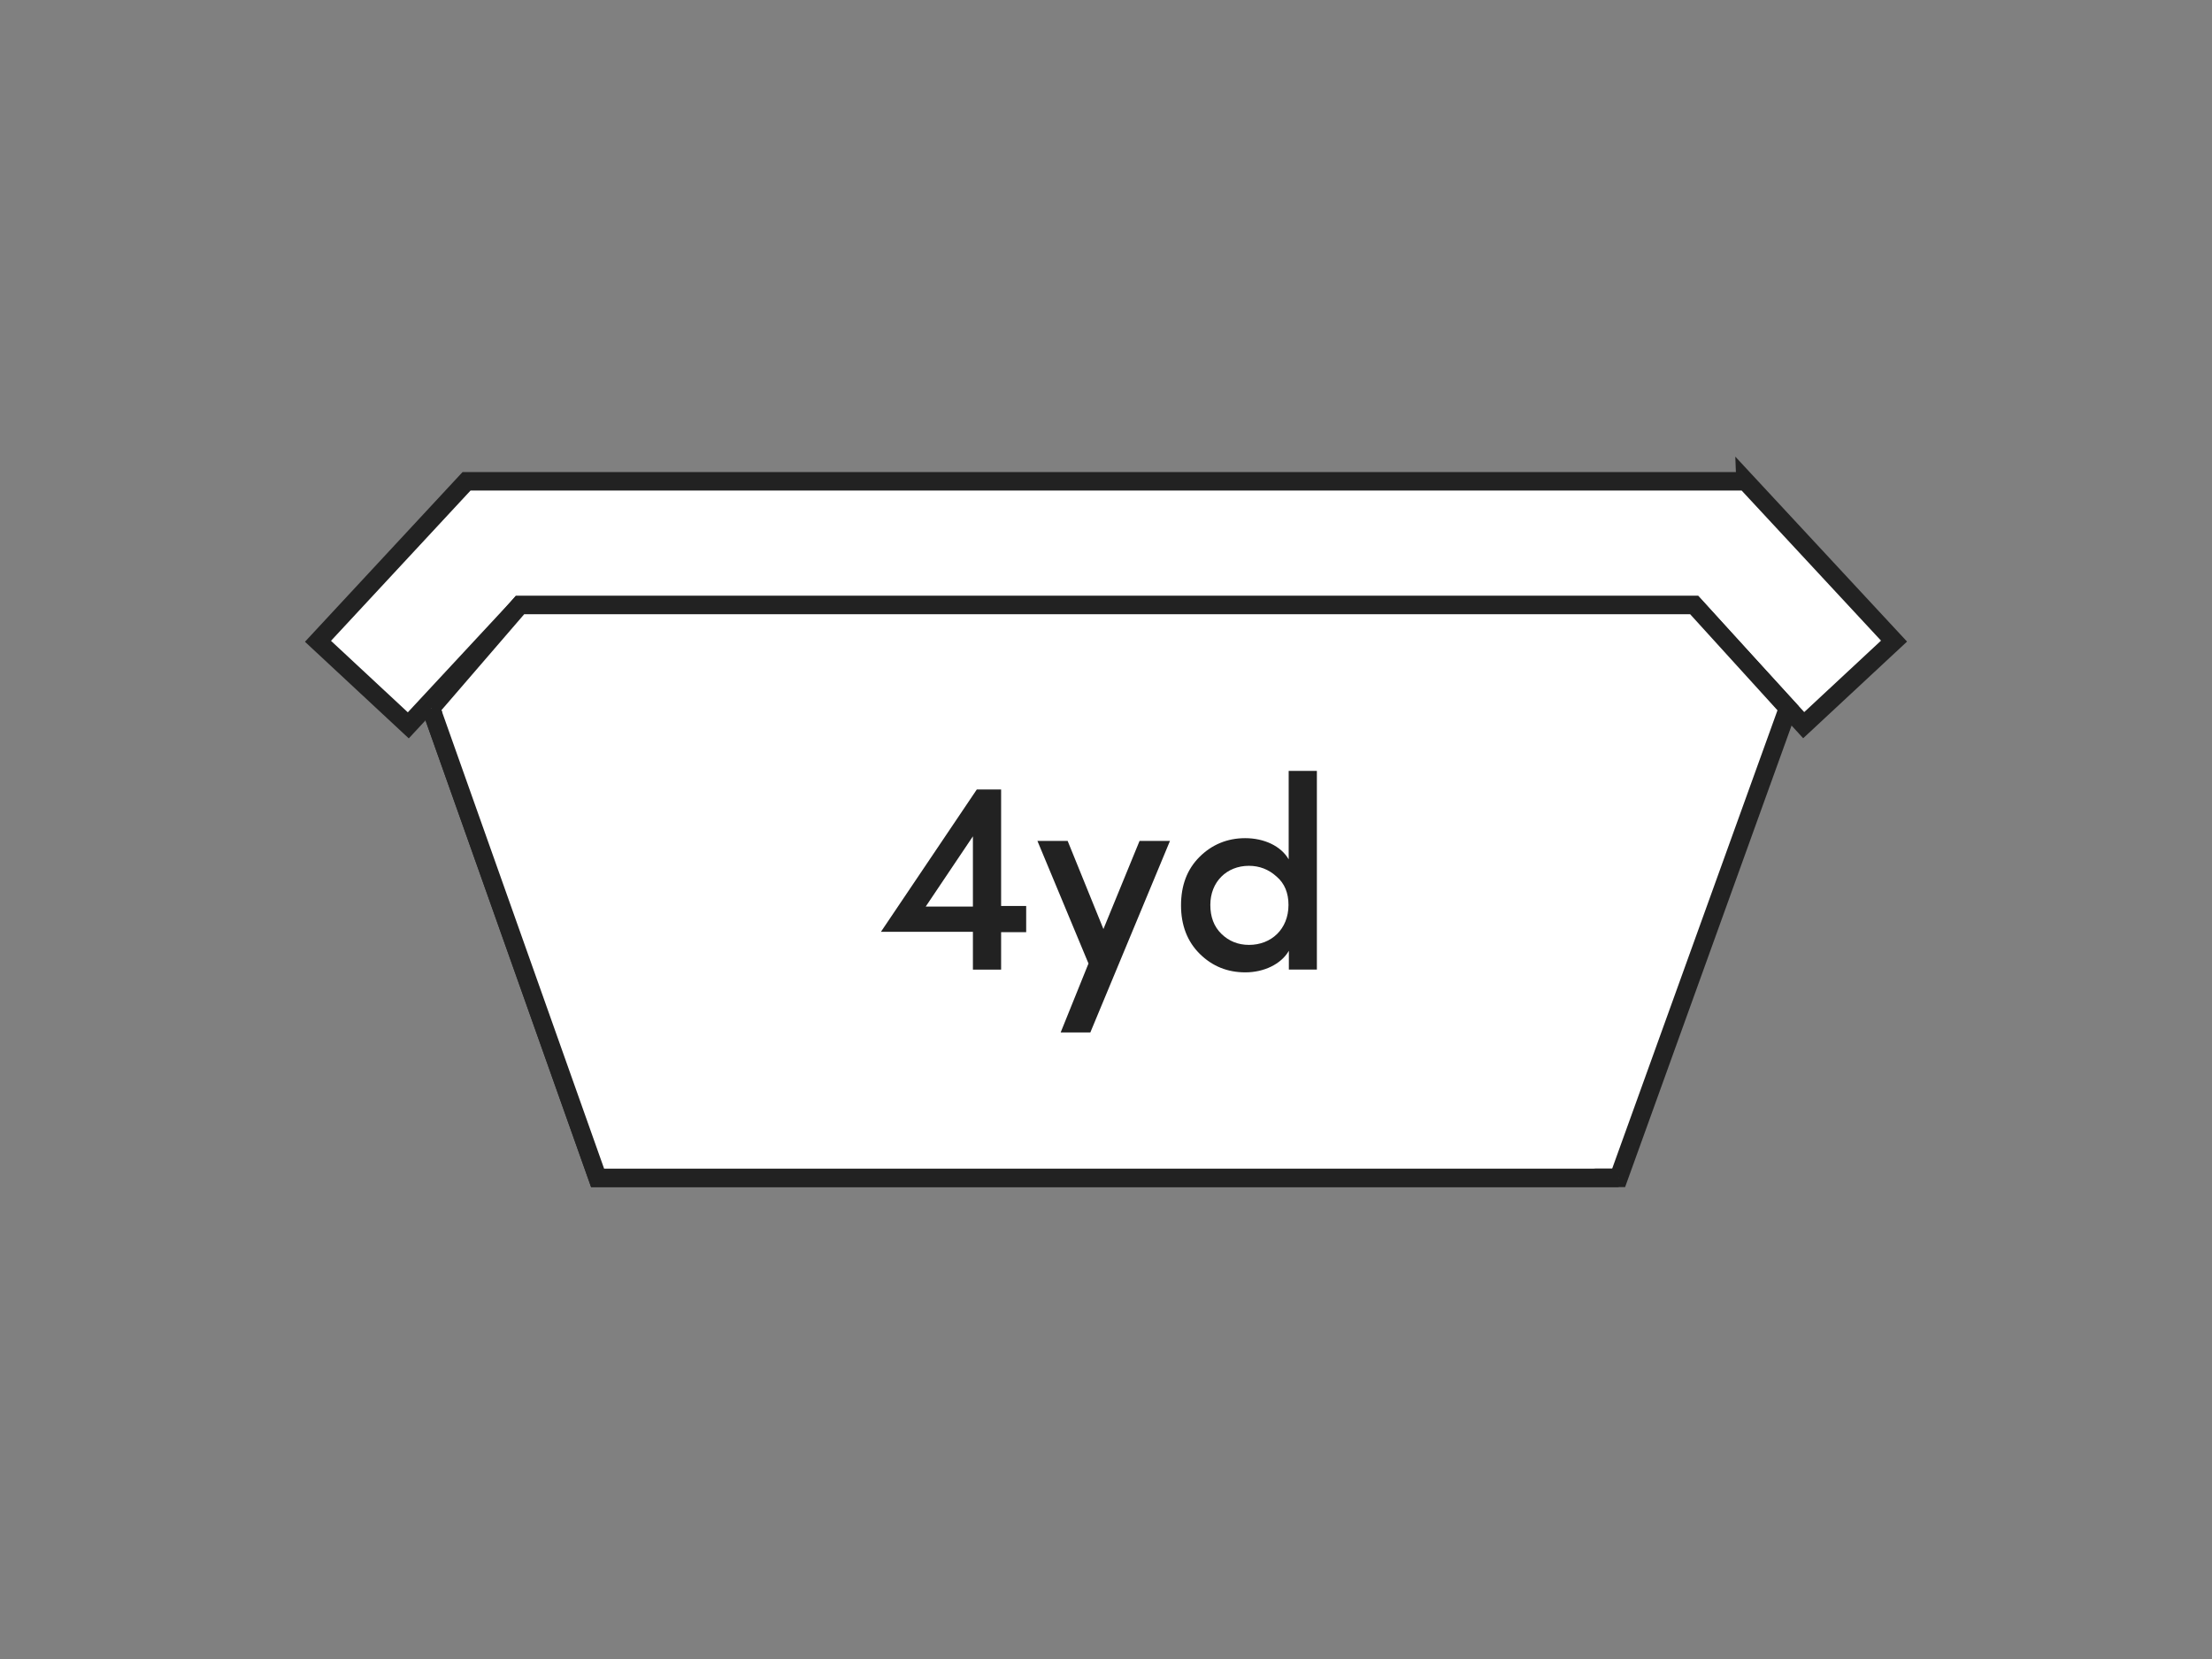 <svg enable-background="new 0 0 1200 900" viewBox="0 0 1200 900" xmlns="http://www.w3.org/2000/svg"><rect x="0" y="0" width="1200" height="900" fill="#808080" stroke="none"/><g fill="#fff" stroke="#222" stroke-miterlimit="10" stroke-width="10"><path d="m946.9 261 80.6 86.8-49 45.6-59.5-65h-637l-60.5 65.1-49-45.6 80.6-86.8h693.8z"/><path d="m233.8 384.2 90.4 254.8h553.9l91.9-254.8-50.9-56h-637l-48.3 56 90.4 254.8h553.9"/><path d="m233.8 384.2 90.4 254.8h553.9"/></g><path d="m556.7 505.7h-13.6v20.3h-15.3v-20.5h-49.9l52-77.2h13.2v63.2h13.6zm-54.5-13.9h25.6v-38.1z" fill="#222"/><path d="m634.7 456.2-43.2 103.9h-16.1l15.1-37.4-27.7-66.5h16.4l19.4 47.8 19.6-47.8z" fill="#222"/><path d="m699.2 526v-10.2c-4.2 7.3-13.6 11.7-23.6 11.7-9.7 0-17.9-3.3-24.7-10s-10.2-15.6-10.2-26.3c0-10.9 3.3-19.6 10-26.3s15.1-10.2 24.8-10.2c10.2 0 19.4 4.2 23.6 11.5v-48h15.3v107.8zm-6.7-50.5c-4.3-3.9-9.3-5.8-15-5.8-12 0-20.9 8.7-20.9 21.2 0 6.4 1.9 11.7 6 15.7s9.1 6 15 6c12 0 21.4-8.5 21.4-21.7 0-6.4-2.1-11.7-6.5-15.4z" fill="#222"/></svg>